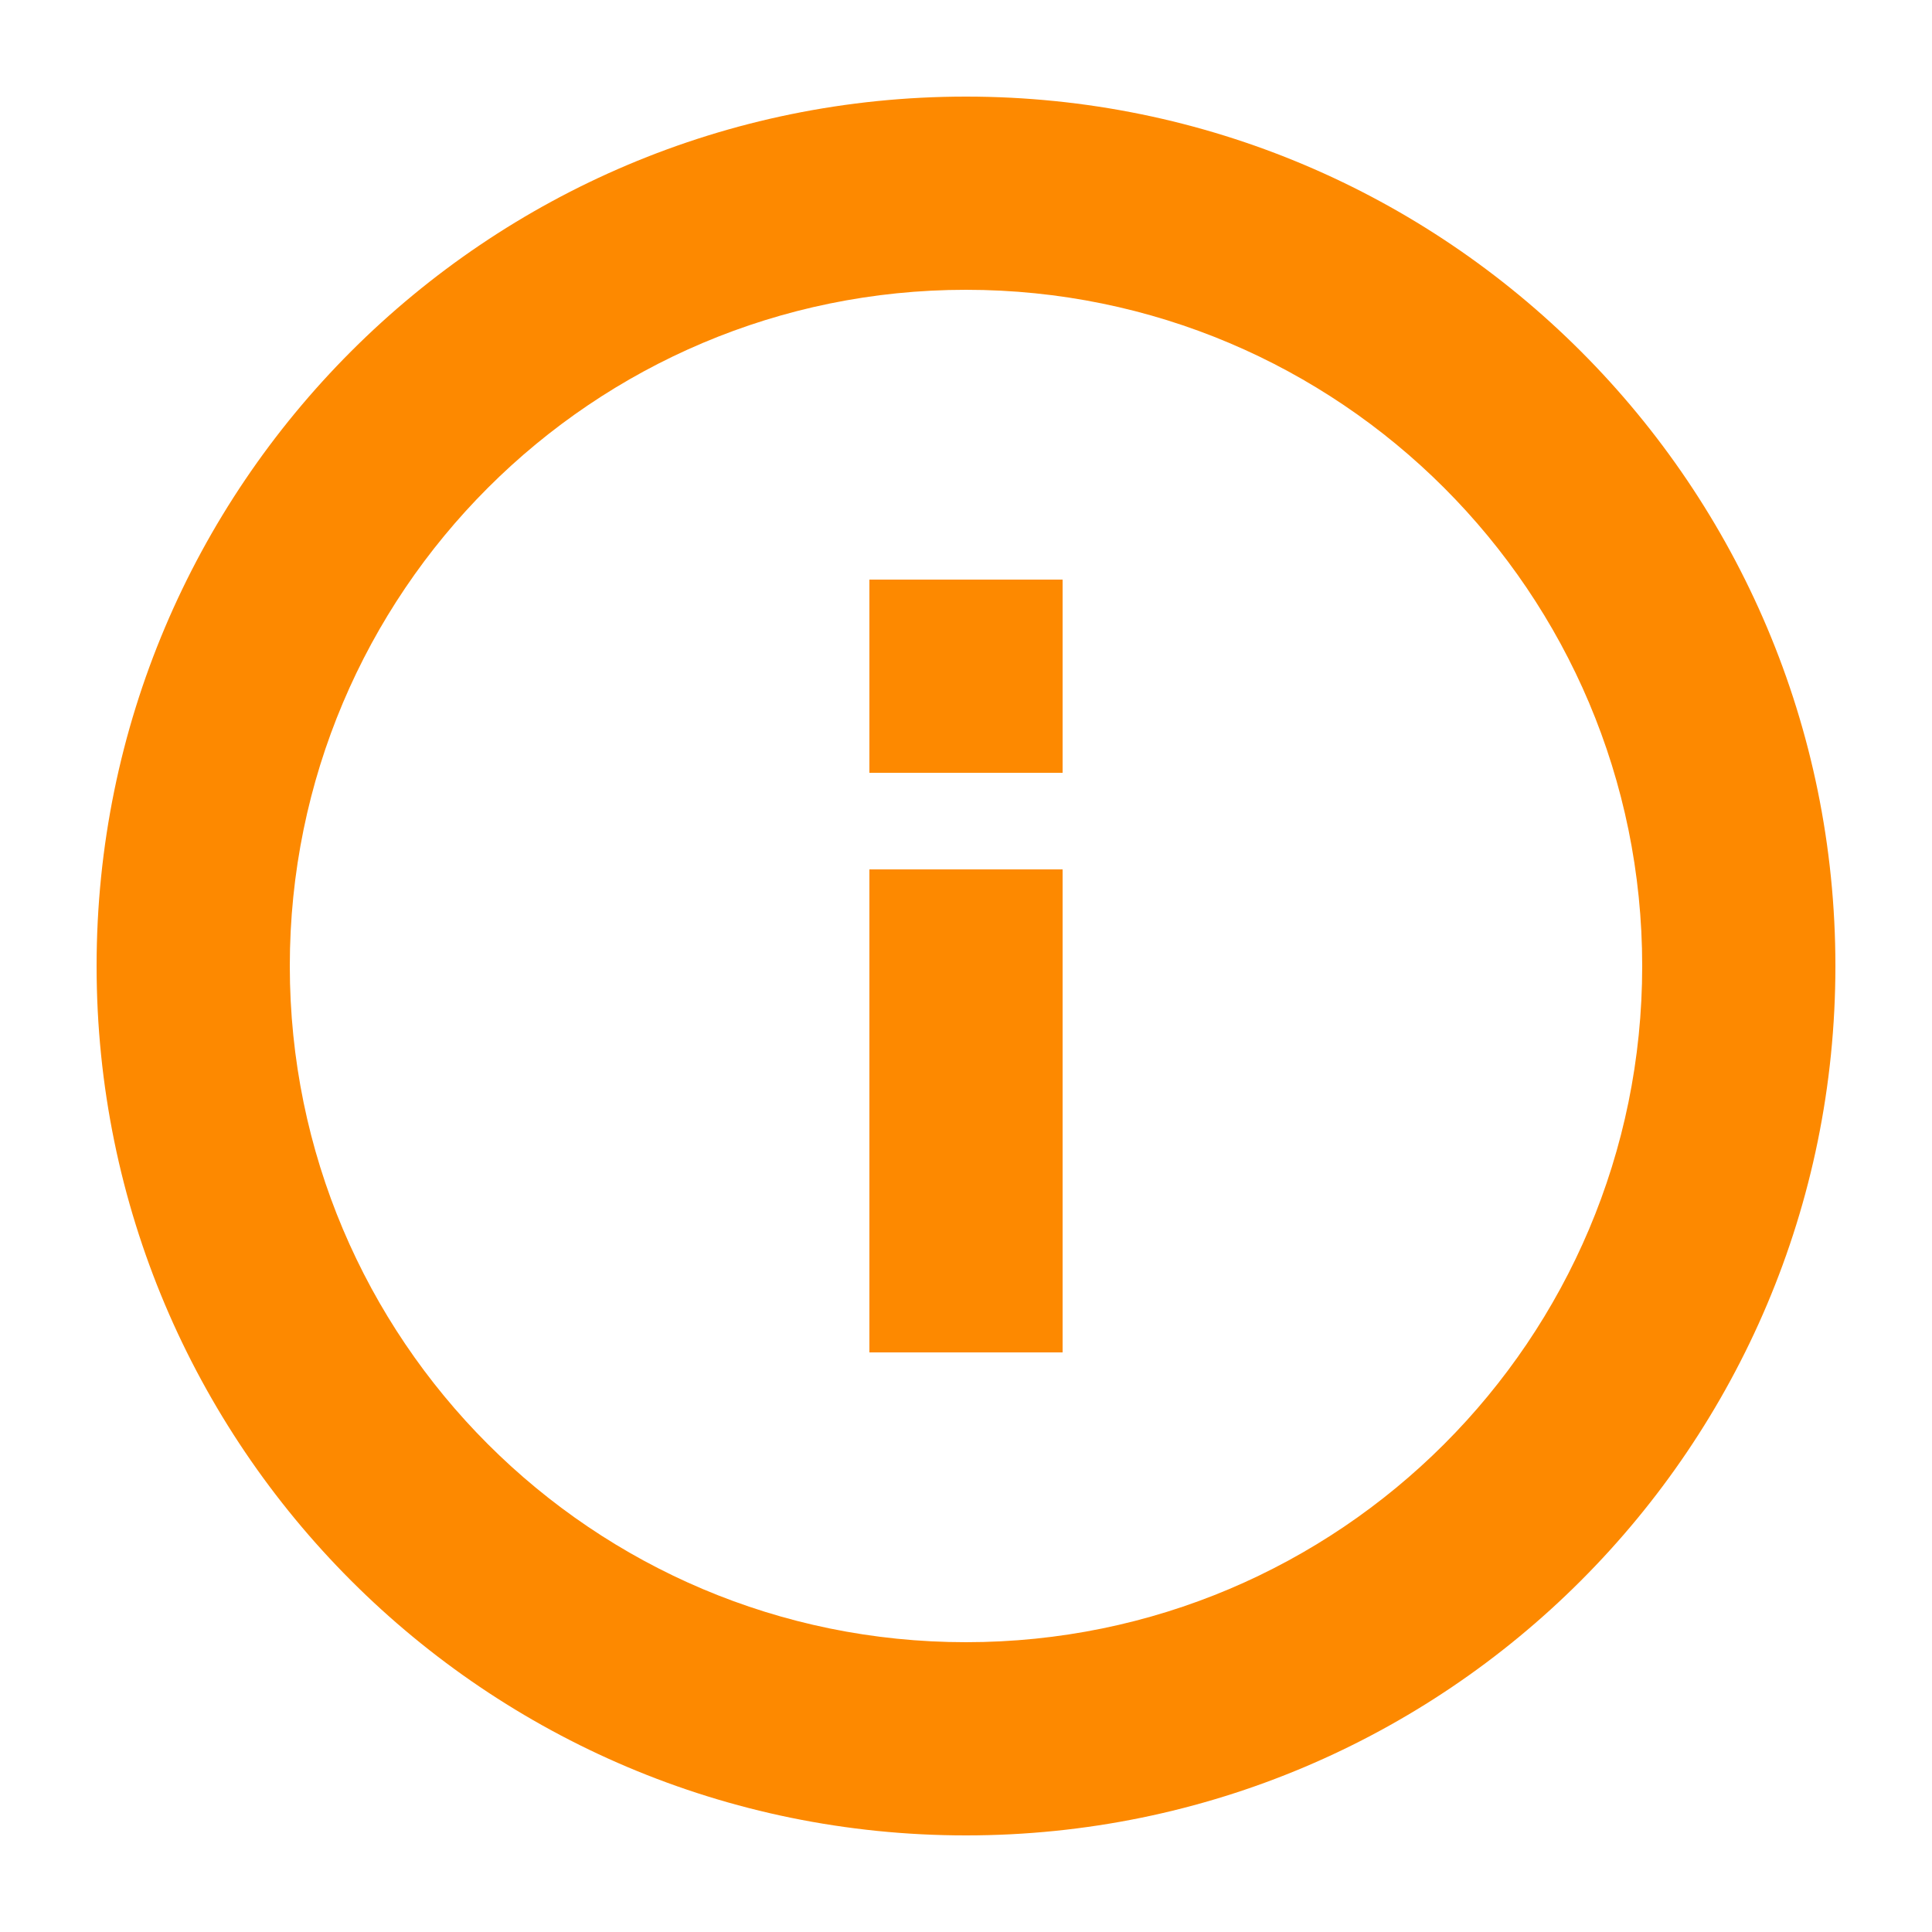 <svg xmlns="http://www.w3.org/2000/svg" fill="none" viewBox="0 0 20 20" height="20" width="20">
<path fill="#FD8900" d="M11 6V8H9V6H11Z"/>
<path fill="#FD8900" d="M11 14V9H9V14H11Z"/>
<path fill="#FD8900" d="M10 19C14.971 19 19 14.971 19 10C19 5.029 14.971 1 10 1C5.029 1 1 5.029 1 10C1 14.971 5.029 19 10 19ZM10 17C13.866 17 17 13.866 17 10C17 6.134 13.866 3 10 3C6.134 3 3 6.134 3 10C3 13.866 6.134 17 10 17Z" clip-rule="evenodd" fill-rule="evenodd"/>
</svg>